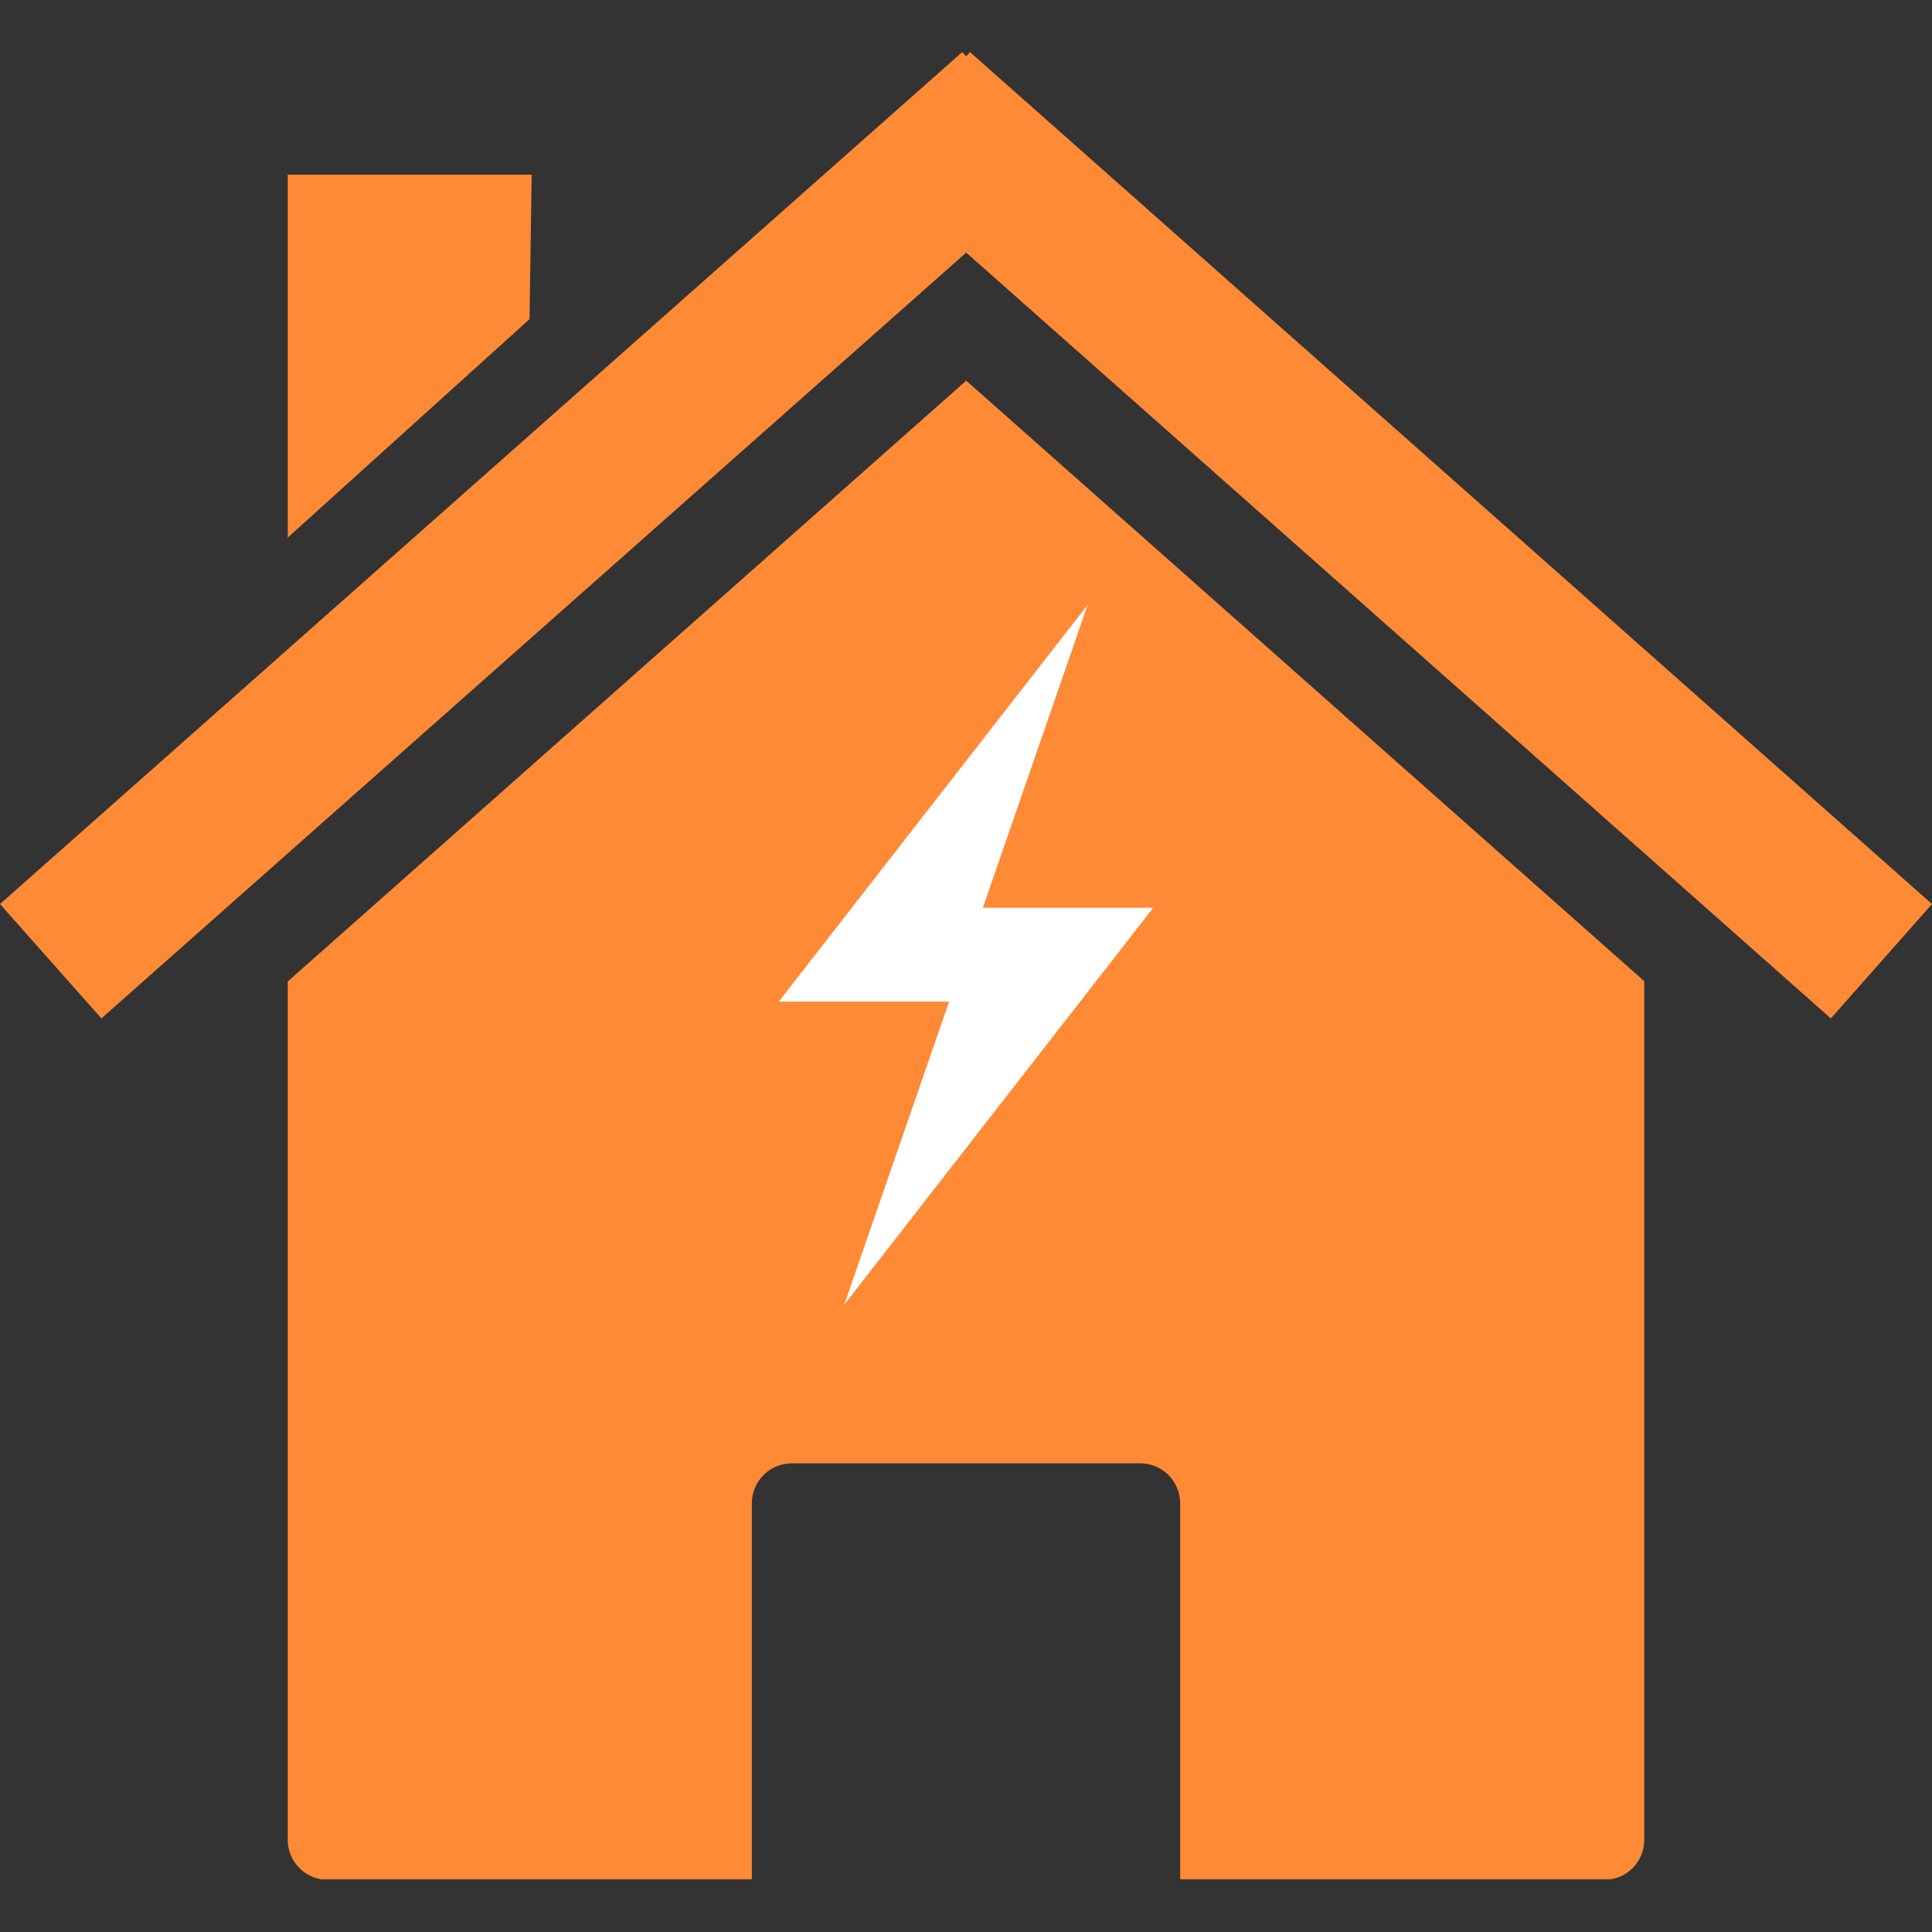 <svg xmlns="http://www.w3.org/2000/svg" xmlns:xlink="http://www.w3.org/1999/xlink" width="240" zoomAndPan="magnify" viewBox="0 0 180 180" height="240" preserveAspectRatio="xMidYMid meet" version="1.0"><rect x="0" y="0" width="180" height="180" fill="#333333" stroke="none"/><defs><clipPath id="61b0fbe9a8"><path d="M 26 35 L 154 35 L 154 175.086 L 26 175.086 Z M 26 35 " clip-rule="nonzero"/></clipPath><clipPath id="ae5852bc79"><path d="M 0 4.836 L 180 4.836 L 180 95 L 0 95 Z M 0 4.836 " clip-rule="nonzero"/></clipPath><clipPath id="19ca33a761"><path d="M 72.555 56.344 L 107.805 56.344 L 107.805 121.594 L 72.555 121.594 Z M 72.555 56.344 " clip-rule="nonzero"/></clipPath></defs><g clip-path="url(#61b0fbe9a8)"><path fill="#ff8a36" d="M 153.191 91.414 Z M 153.191 91.414 L 90.02 35.465 L 26.809 91.438 L 26.809 171.414 C 26.809 173.48 28.477 175.137 30.543 175.137 L 70.047 175.137 L 70.047 140.07 C 70.047 138.004 71.703 136.336 73.77 136.336 L 106.23 136.336 C 108.293 136.336 109.953 138.004 109.953 140.07 L 109.953 175.137 L 149.469 175.137 C 151.531 175.137 153.191 173.48 153.191 171.414 L 153.191 91.41 Z M 26.809 91.438 Z M 26.809 91.438 " fill-opacity="1" fill-rule="nonzero"/></g><g clip-path="url(#ae5852bc79)"><path fill="#ff8a36" d="M 89.652 4.848 L 0 84.227 L 9.445 94.883 L 90.02 23.535 L 170.574 94.883 L 180 84.227 L 90.367 4.848 L 90.02 5.25 Z M 89.652 4.848 " fill-opacity="1" fill-rule="nonzero"/></g><path fill="#ff8a36" d="M 26.809 16.273 L 49.535 16.273 L 49.336 29.734 L 26.809 50.086 Z M 26.809 16.273 " fill-opacity="1" fill-rule="nonzero"/><g clip-path="url(#19ca33a761)"><path fill="#ffffff" d="M 107.441 84.574 L 91.57 84.574 L 101.336 56.344 L 72.555 93.32 L 88.426 93.32 L 78.66 121.547 Z M 107.441 84.574 " fill-opacity="1" fill-rule="nonzero"/></g></svg>